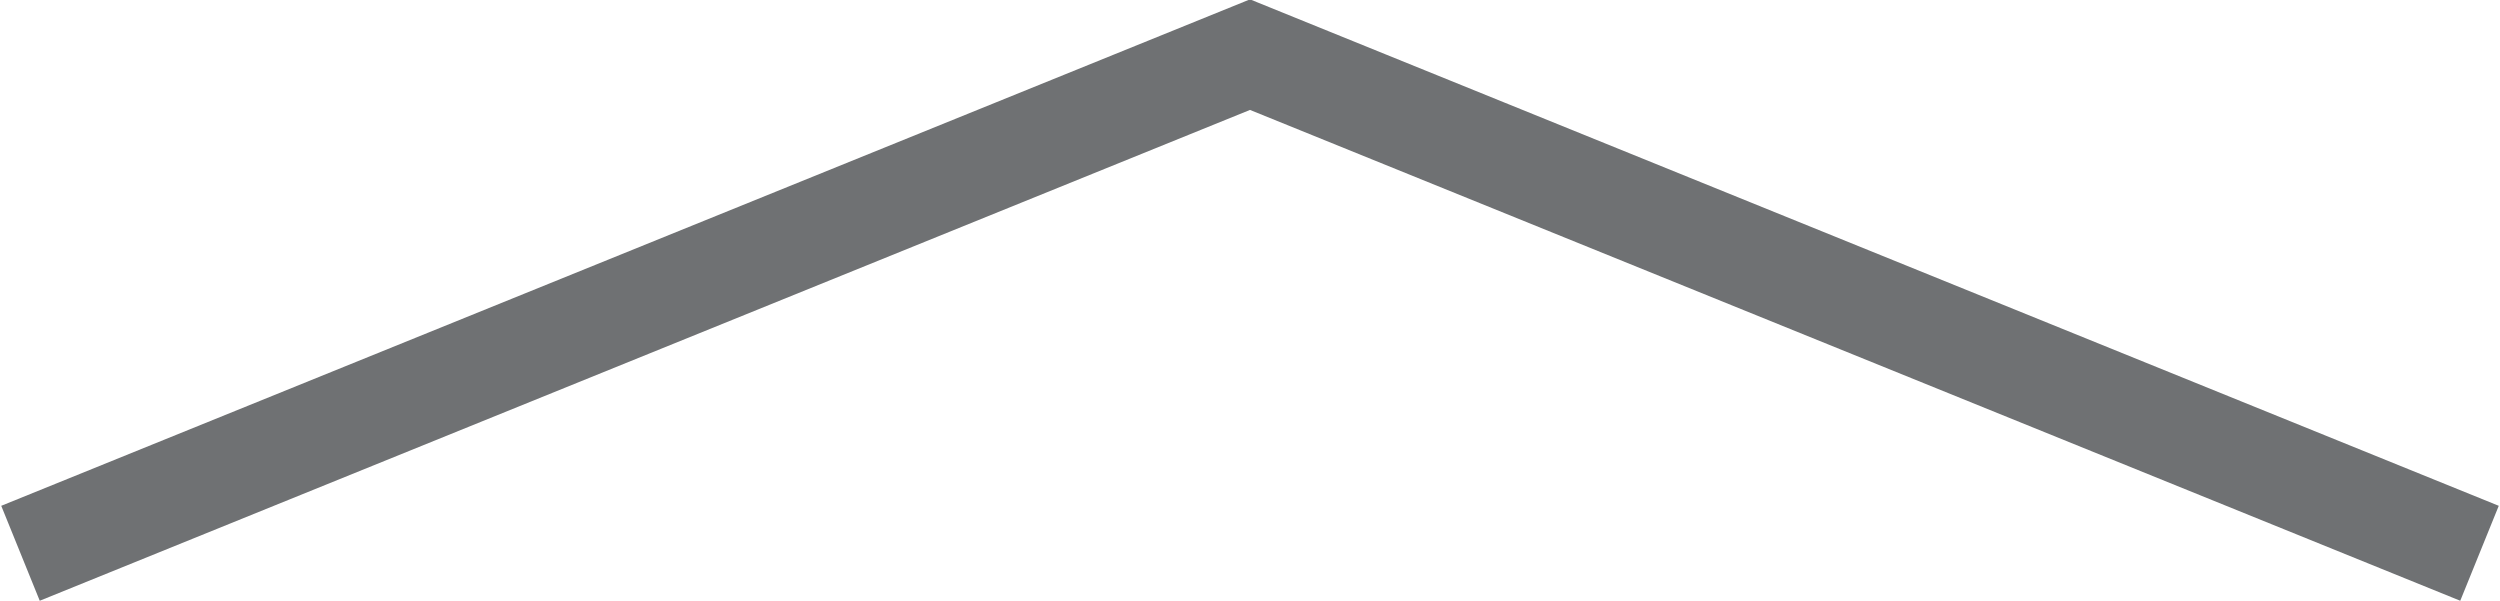 <?xml version="1.0" encoding="utf-8"?>
<!-- Generator: Adobe Illustrator 19.1.0, SVG Export Plug-In . SVG Version: 6.00 Build 0)  -->
<svg version="1.1" id="Layer_1" xmlns="http://www.w3.org/2000/svg" xmlns:xlink="http://www.w3.org/1999/xlink" x="0px" y="0px"
	 viewBox="0 0 73.2 17.6" style="enable-background:new 0 0 73.2 17.6;" xml:space="preserve">
<style type="text/css">
	.st0{clip-path:url(#SVGID_2_);fill:none;stroke:#0DB1BC;stroke-width:2;}
	.st1{clip-path:url(#SVGID_4_);fill:none;stroke:#6F7173;stroke-width:3;}
</style>
<g>
	<defs>
		<rect id="SVGID_3_" x="0" width="73.2" height="17.6"/>
	</defs>
	<clipPath id="SVGID_2_">
		<use xlink:href="#SVGID_3_"  style="overflow:visible;"/>
	</clipPath>
	<polyline style="clip-path:url(#SVGID_2_);fill:none;stroke:#6F7173;stroke-width:3;" points="0.6,16.2 36.6,1.6 72.6,16.2 	"/>
</g>
</svg>
